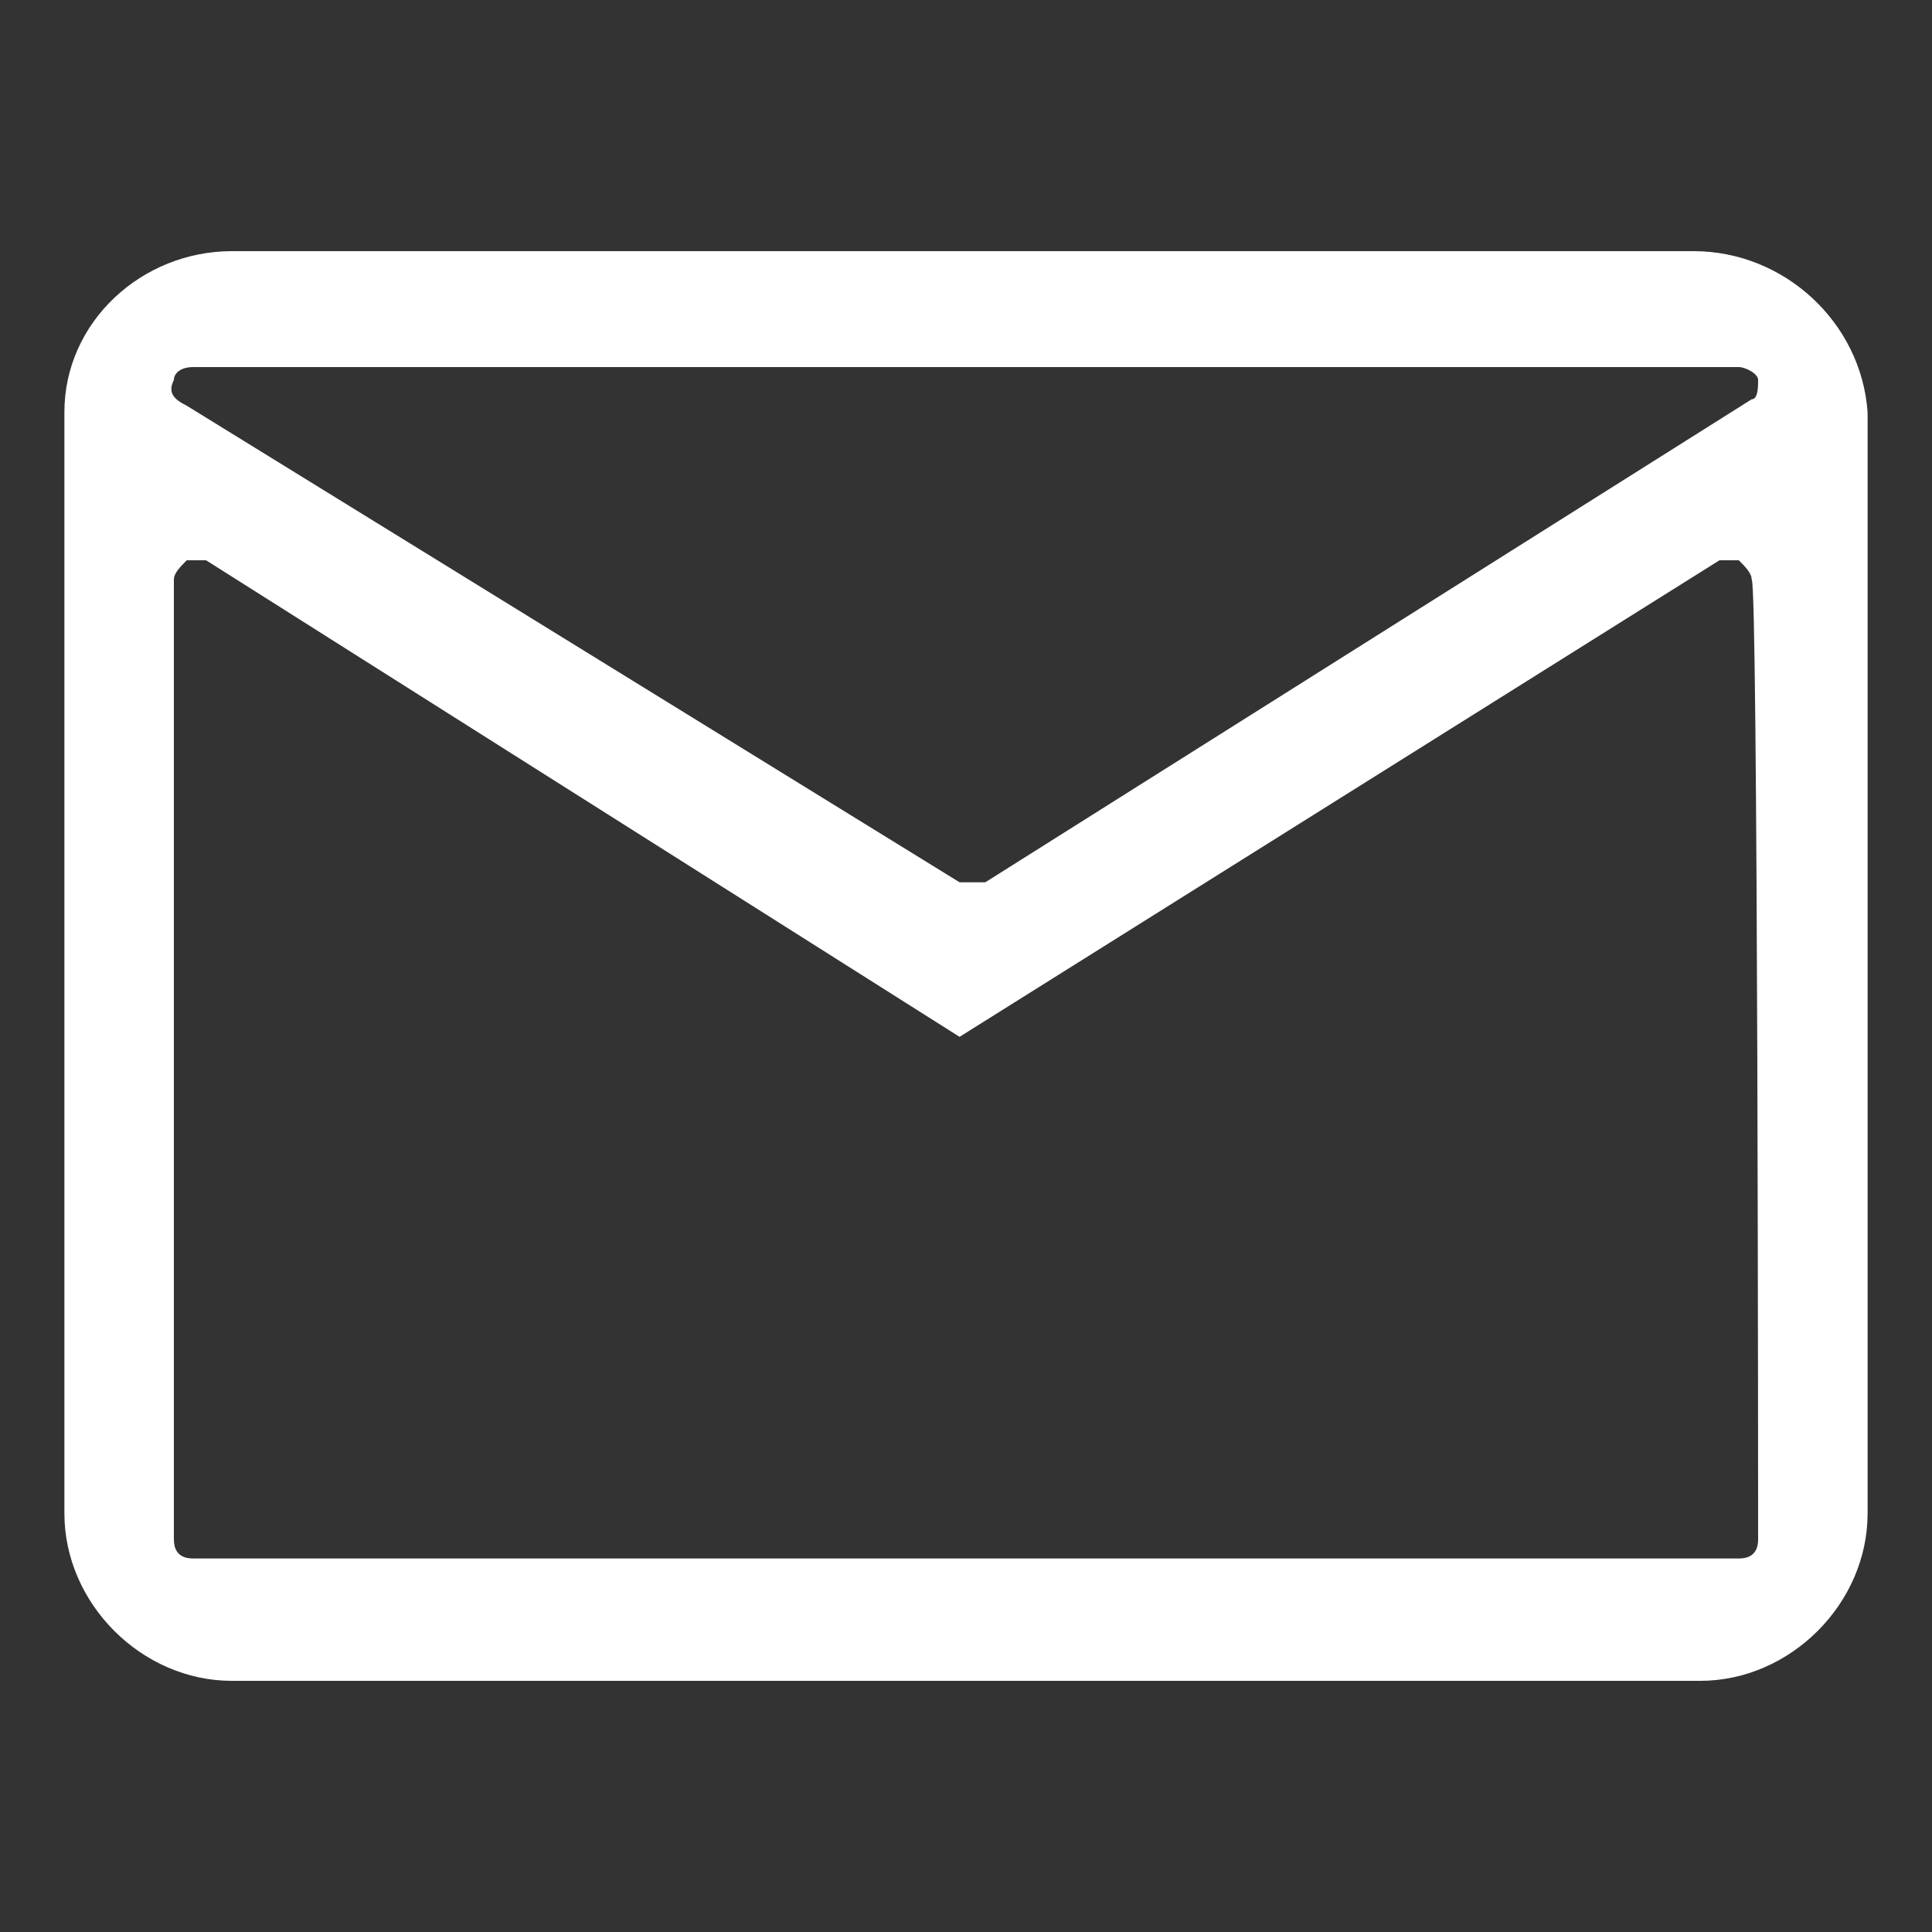 <?xml version="1.0" encoding="utf-8"?>
<!-- Generator: Adobe Illustrator 28.2.0, SVG Export Plug-In . SVG Version: 6.00 Build 0)  -->
<svg version="1.1" id="Ebene_1" xmlns="http://www.w3.org/2000/svg" xmlns:xlink="http://www.w3.org/1999/xlink" x="0px" y="0px"
	 viewBox="0 0 30 30" style="enable-background:new 0 0 30 30;" xml:space="preserve">
<rect x="0" y="0" width="30" height="30" fill="#333333" stroke="none"/>
<style type="text/css">
	.st0{fill:#FFFFFF;}
</style>
<path class="st0" d="M26.3,3.9H3.6C2.2,3.9,1,5,1,6.4v17.1c0,1.4,1.2,2.6,2.6,2.6h22.8c1.4,0,2.6-1.2,2.6-2.6V6.4
	C28.9,5,27.7,3.9,26.3,3.9z M3,5.7H27c0.1,0,0.3,0.1,0.3,0.2c0,0.1,0,0.3-0.1,0.3l-11.9,7.5c0,0-0.1,0-0.2,0c-0.1,0-0.1,0-0.2,0
	l-12-7.4C2.7,6.2,2.6,6.1,2.7,5.9C2.7,5.8,2.8,5.7,3,5.7z M27.3,23.9c0,0.2-0.1,0.3-0.3,0.3H3c-0.2,0-0.3-0.1-0.3-0.3V9
	c0-0.1,0.1-0.2,0.2-0.3H3c0.1,0,0.1,0,0.2,0l11.7,7.4l11.8-7.4c0,0,0.1,0,0.2,0c0.1,0,0.1,0,0.1,0c0.1,0.1,0.2,0.2,0.2,0.3
	C27.3,9,27.3,23.9,27.3,23.9z"/>
</svg>
